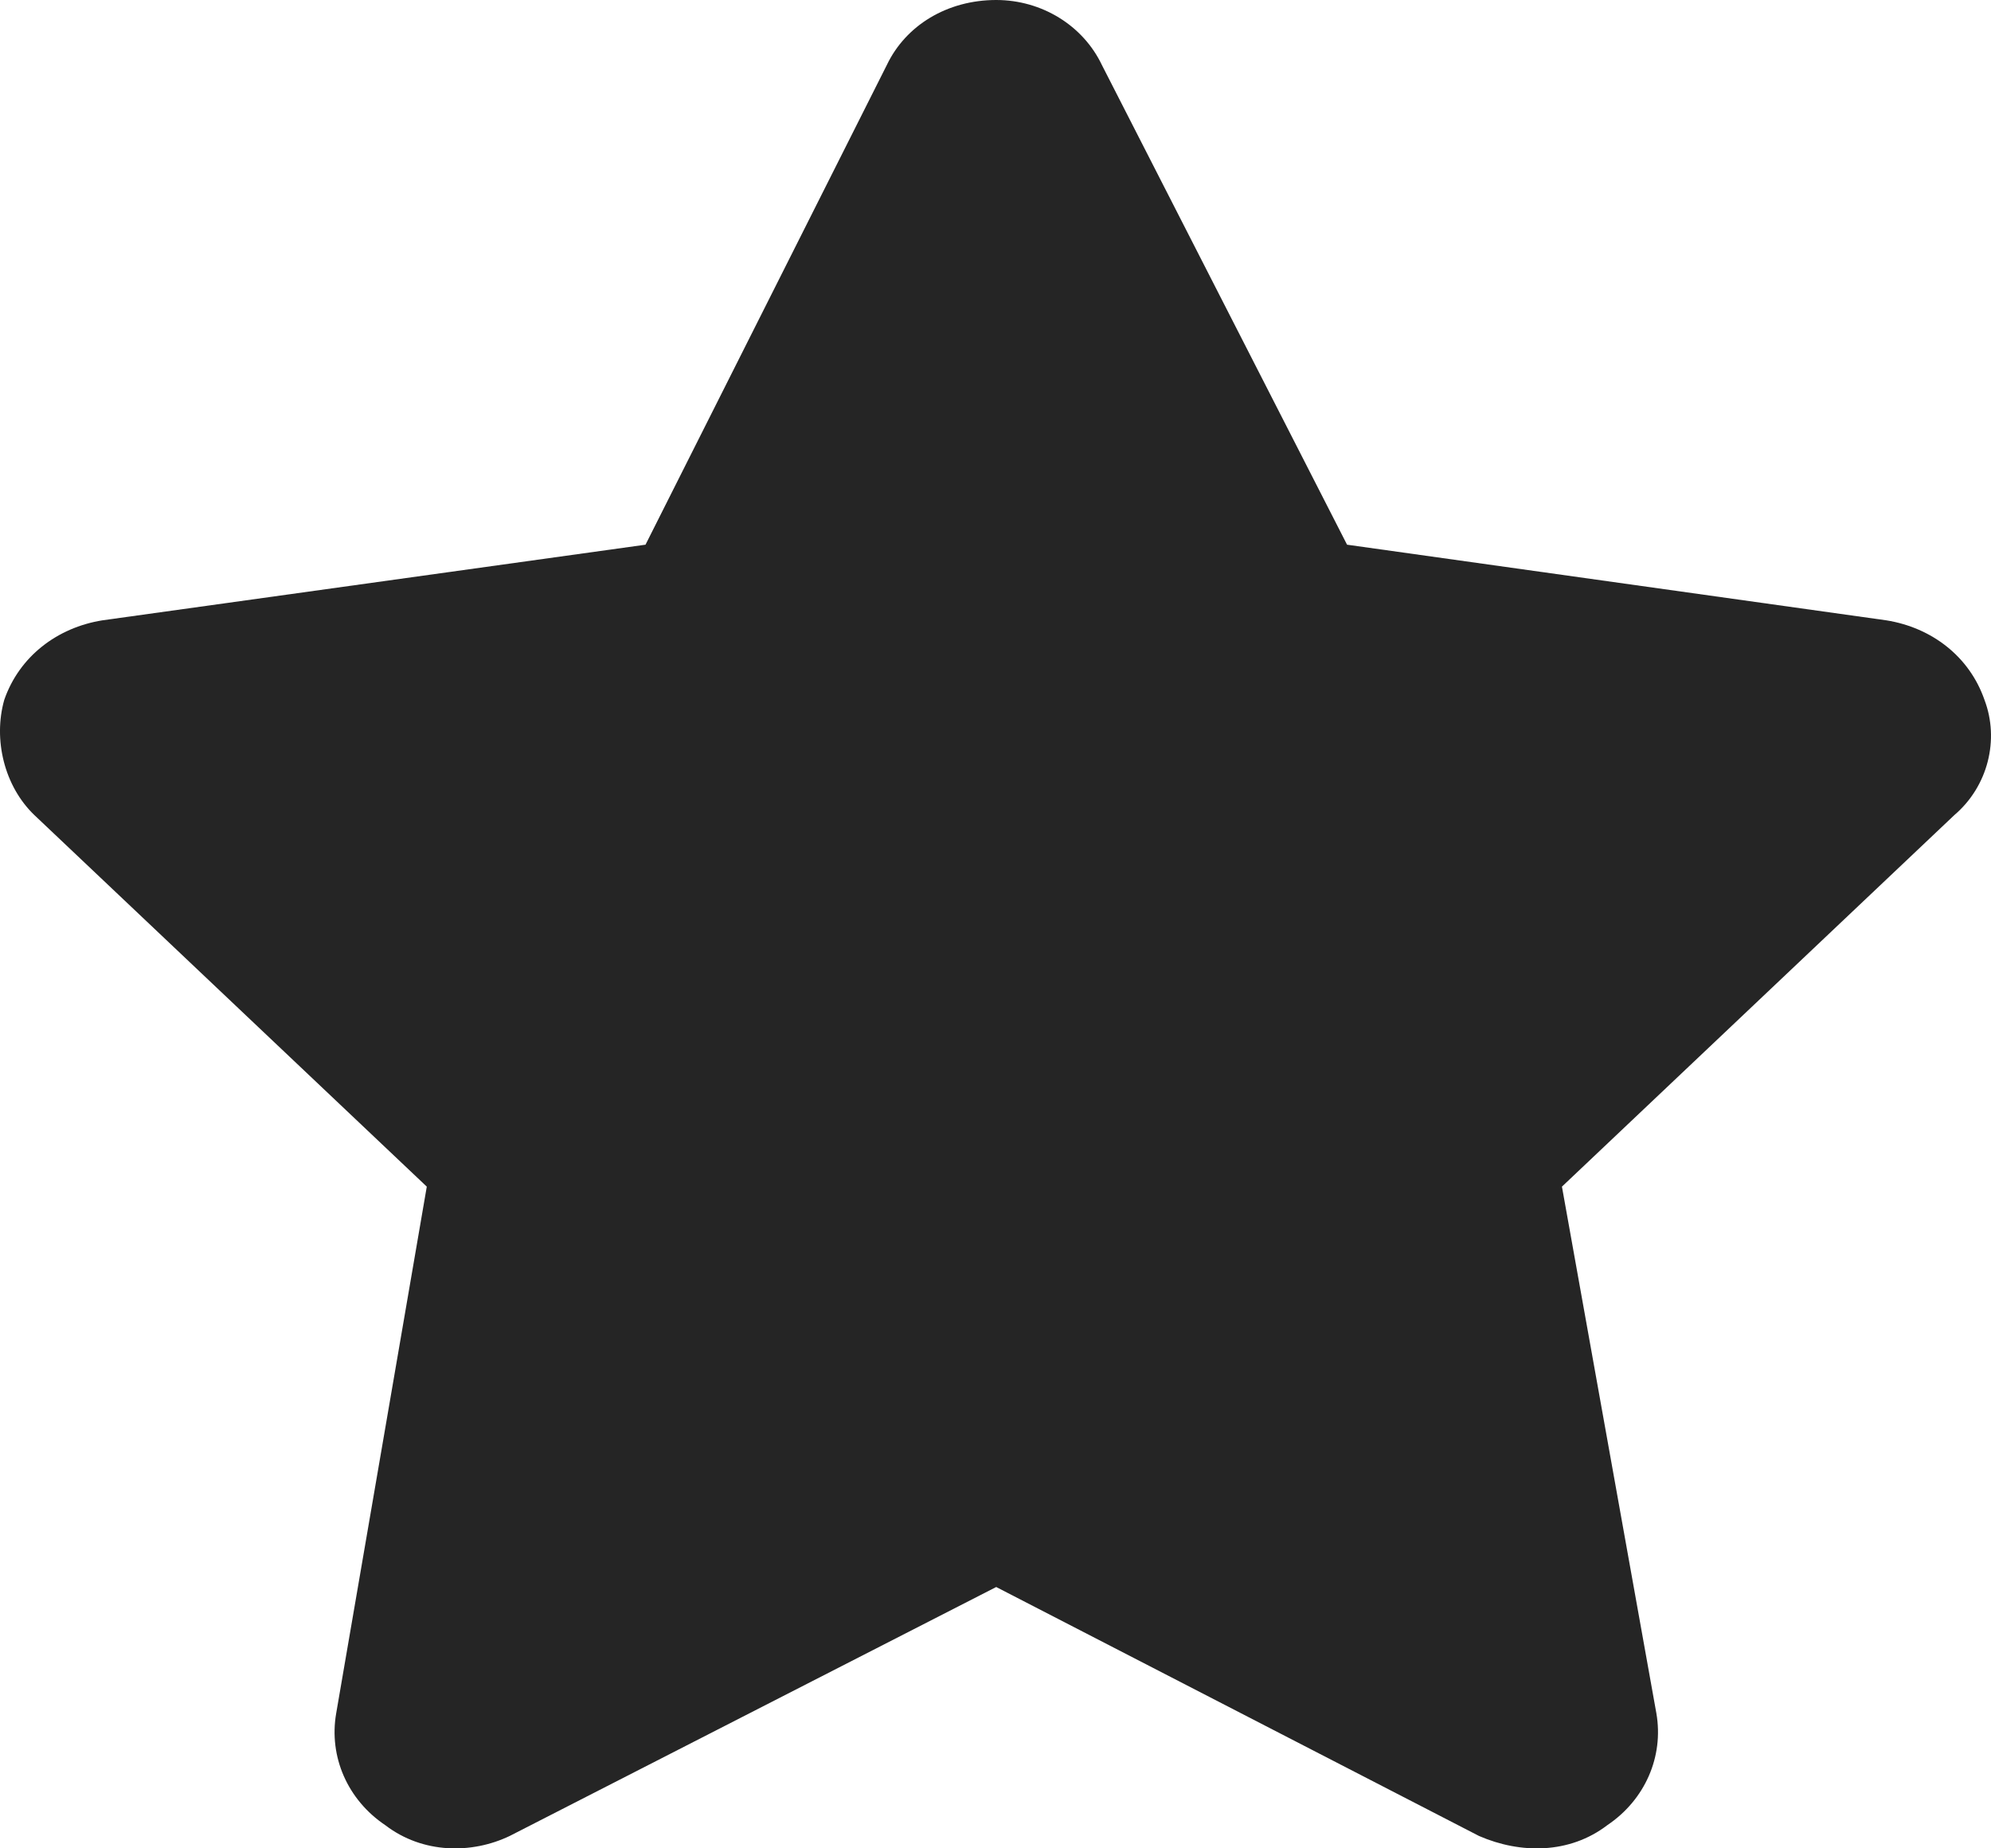 <svg xmlns="http://www.w3.org/2000/svg" width="14" height="13" viewBox="0 0 14 13" fill="none"><path d="M7.748 0.457L9.472 3.831L13.264 4.363C13.583 4.414 13.848 4.617 13.954 4.922C14.06 5.201 13.98 5.53 13.742 5.733L10.983 8.346L11.647 12.05C11.7 12.355 11.567 12.659 11.302 12.837C11.037 13.04 10.692 13.04 10.4 12.913L7.005 11.162L3.584 12.913C3.319 13.04 2.974 13.04 2.709 12.837C2.444 12.659 2.311 12.355 2.364 12.05L3.001 8.346L0.242 5.733C0.03 5.53 -0.049 5.201 0.03 4.922C0.136 4.617 0.402 4.414 0.72 4.363L4.539 3.831L6.236 0.457C6.369 0.178 6.661 0 7.005 0C7.324 0 7.615 0.178 7.748 0.457Z" fill="#252525"></path></svg>